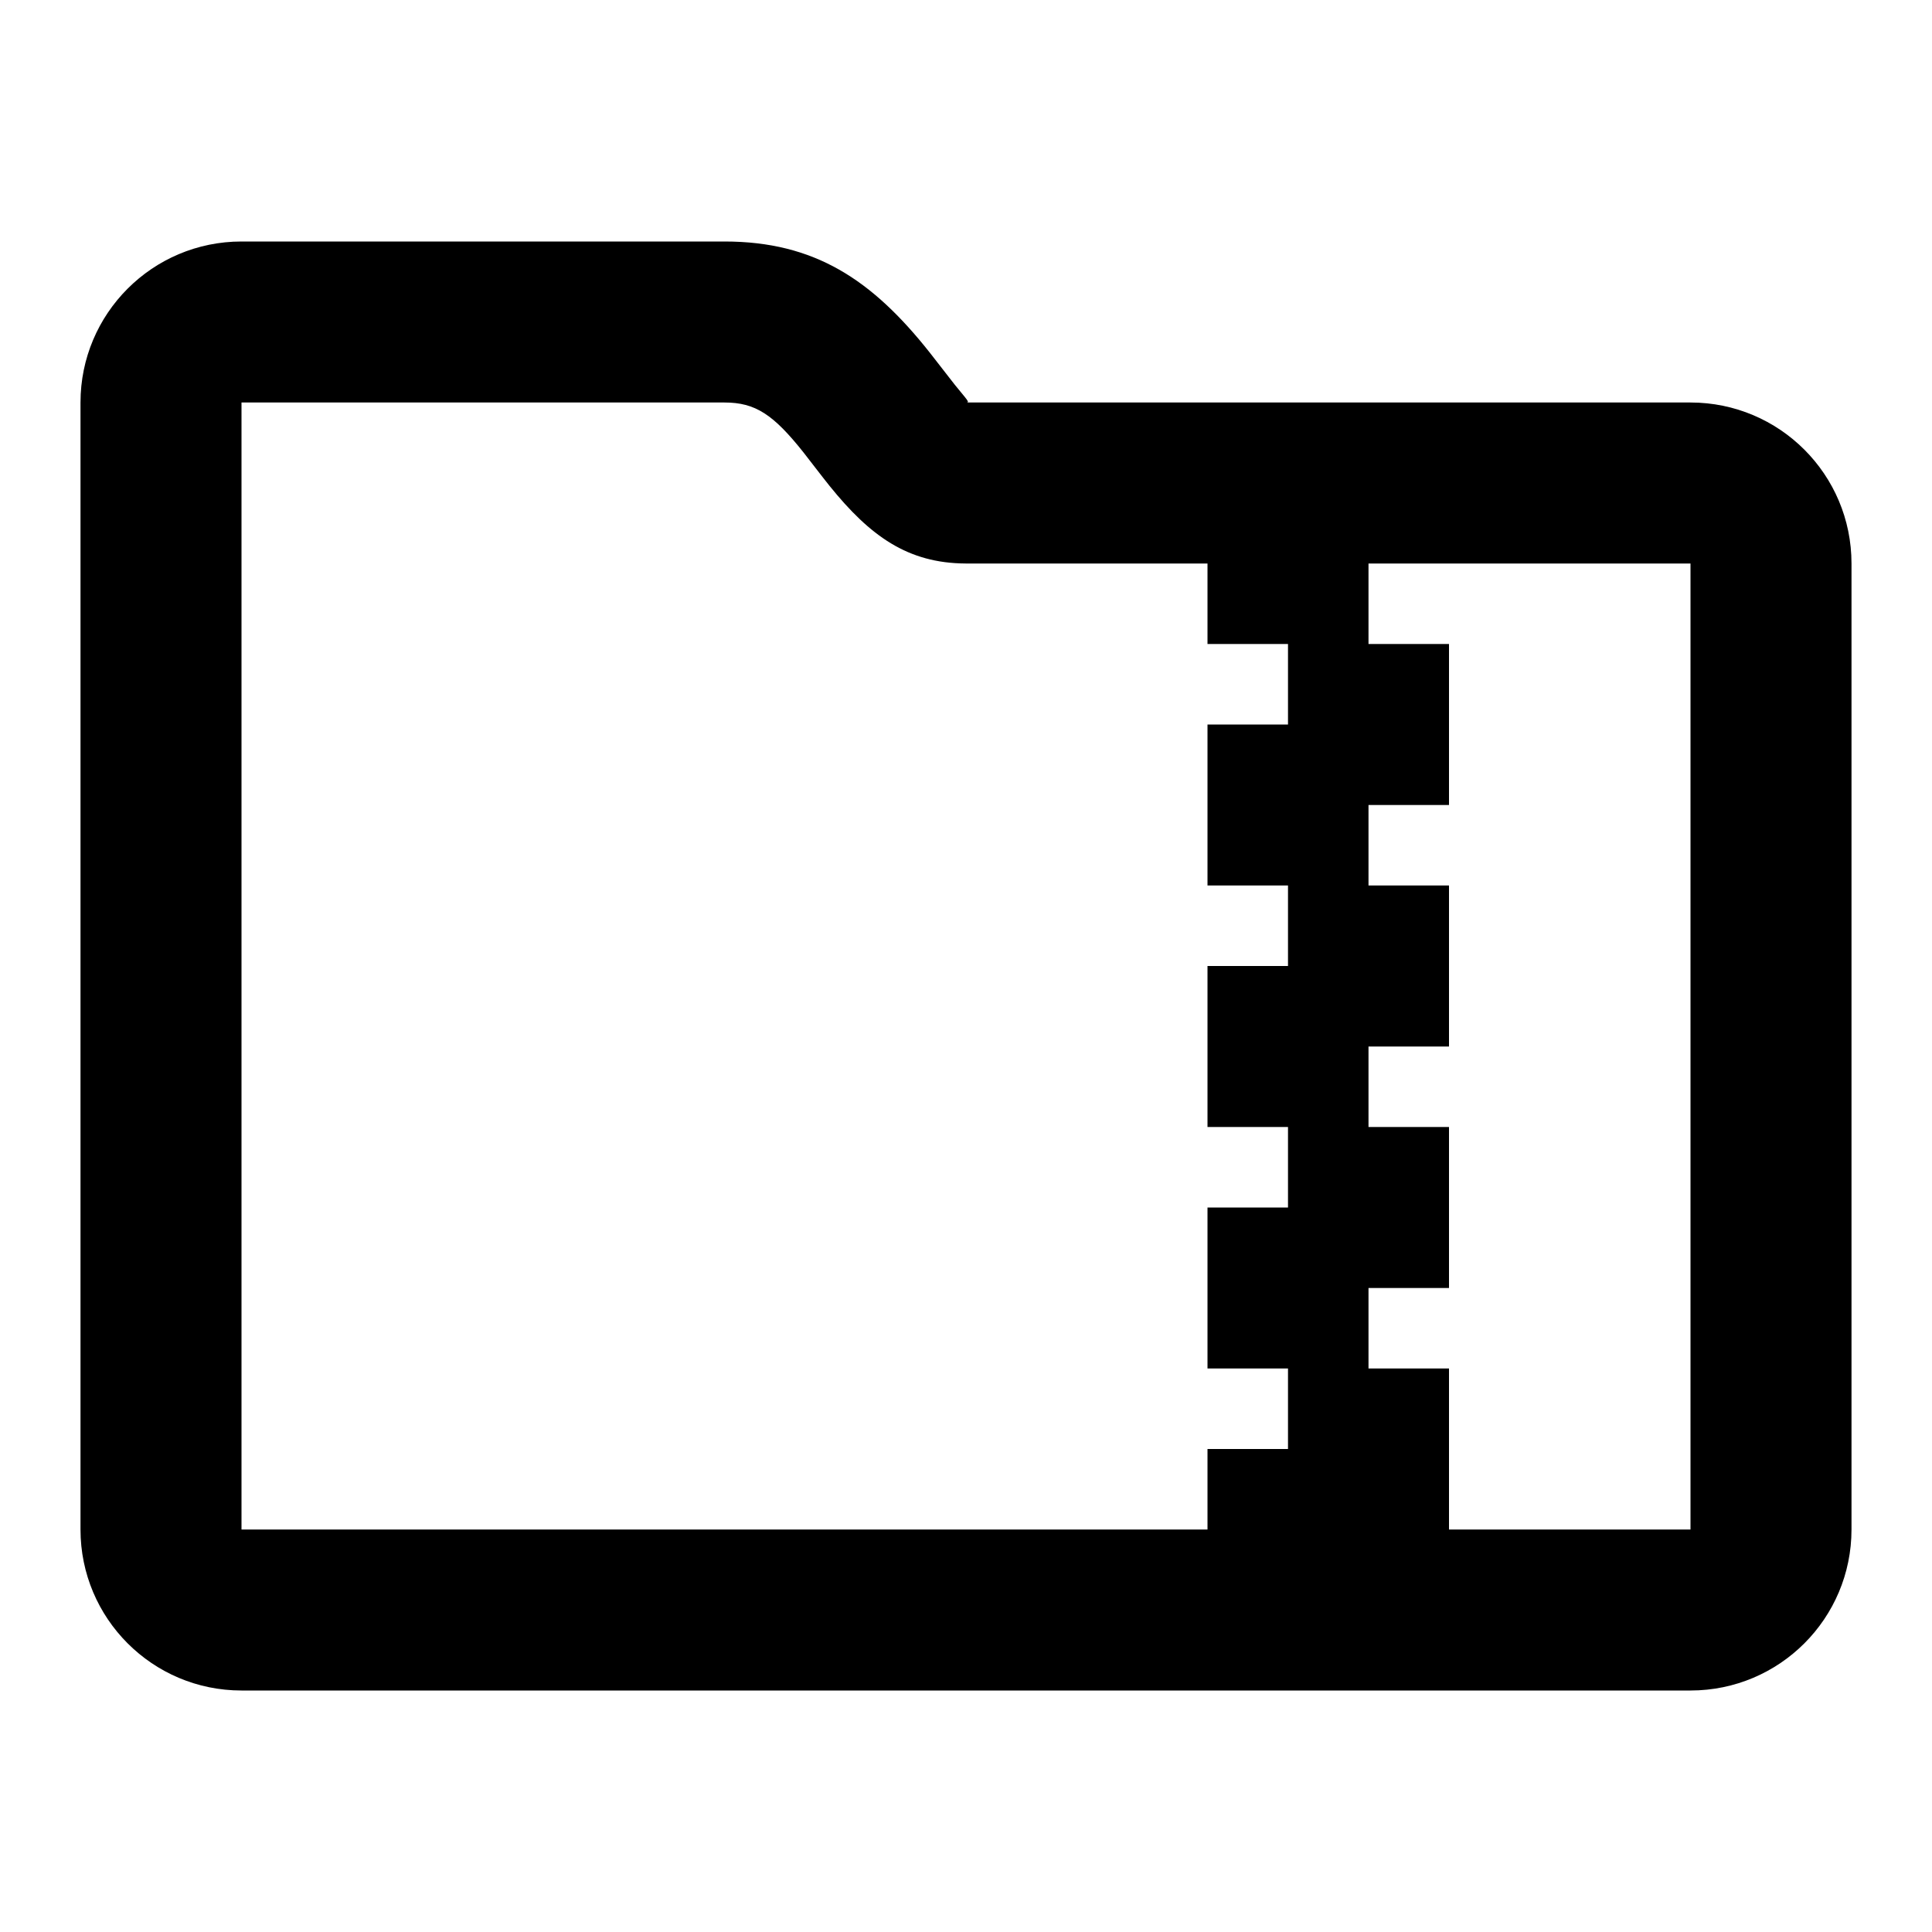 <?xml version="1.0" encoding="utf-8"?><!-- Uploaded to: SVG Repo, www.svgrepo.com, Generator: SVG Repo Mixer Tools -->
<svg fill="#000000" width="800px" height="800px" viewBox="0 0 24 24" xmlns="http://www.w3.org/2000/svg">
  <path fill-rule="evenodd" d="M18,19 L21,19 L21,7 L17,7 L17,8 L18,8 L18,10 L17,10 L17,11 L18,11 L18,13 L17,13 L17,14 L18,14 L18,16 L17,16 L17,17 L18,17 L18,19 Z M15,19 L15,18 L16,18 L16,17 L15,17 L15,15 L16,15 L16,14 L15,14 L15,12 L16,12 L16,11 L15,11 L15,9 L16,9 L16,8 L15,8 L15,7 L11.995,7 C11.276,6.996 10.809,6.66 10.306,6.037 C10.236,5.951 10.016,5.664 9.982,5.621 C9.607,5.149 9.384,5 9,5 L3,5 L3,19 L15,19 Z M21,5 C22.105,5 23,5.895 23,7 L23,19 C23,20.105 22.105,21 21,21 L3,21 C1.895,21 1,20.105 1,19 L1,5 C1,3.895 1.895,3 3,3 L9,3 C10.12,3 10.833,3.475 11.549,4.379 C11.597,4.439 11.81,4.716 11.862,4.781 C12.02,4.976 12.052,5 12.002,5 L21,5 Z"/>
</svg>